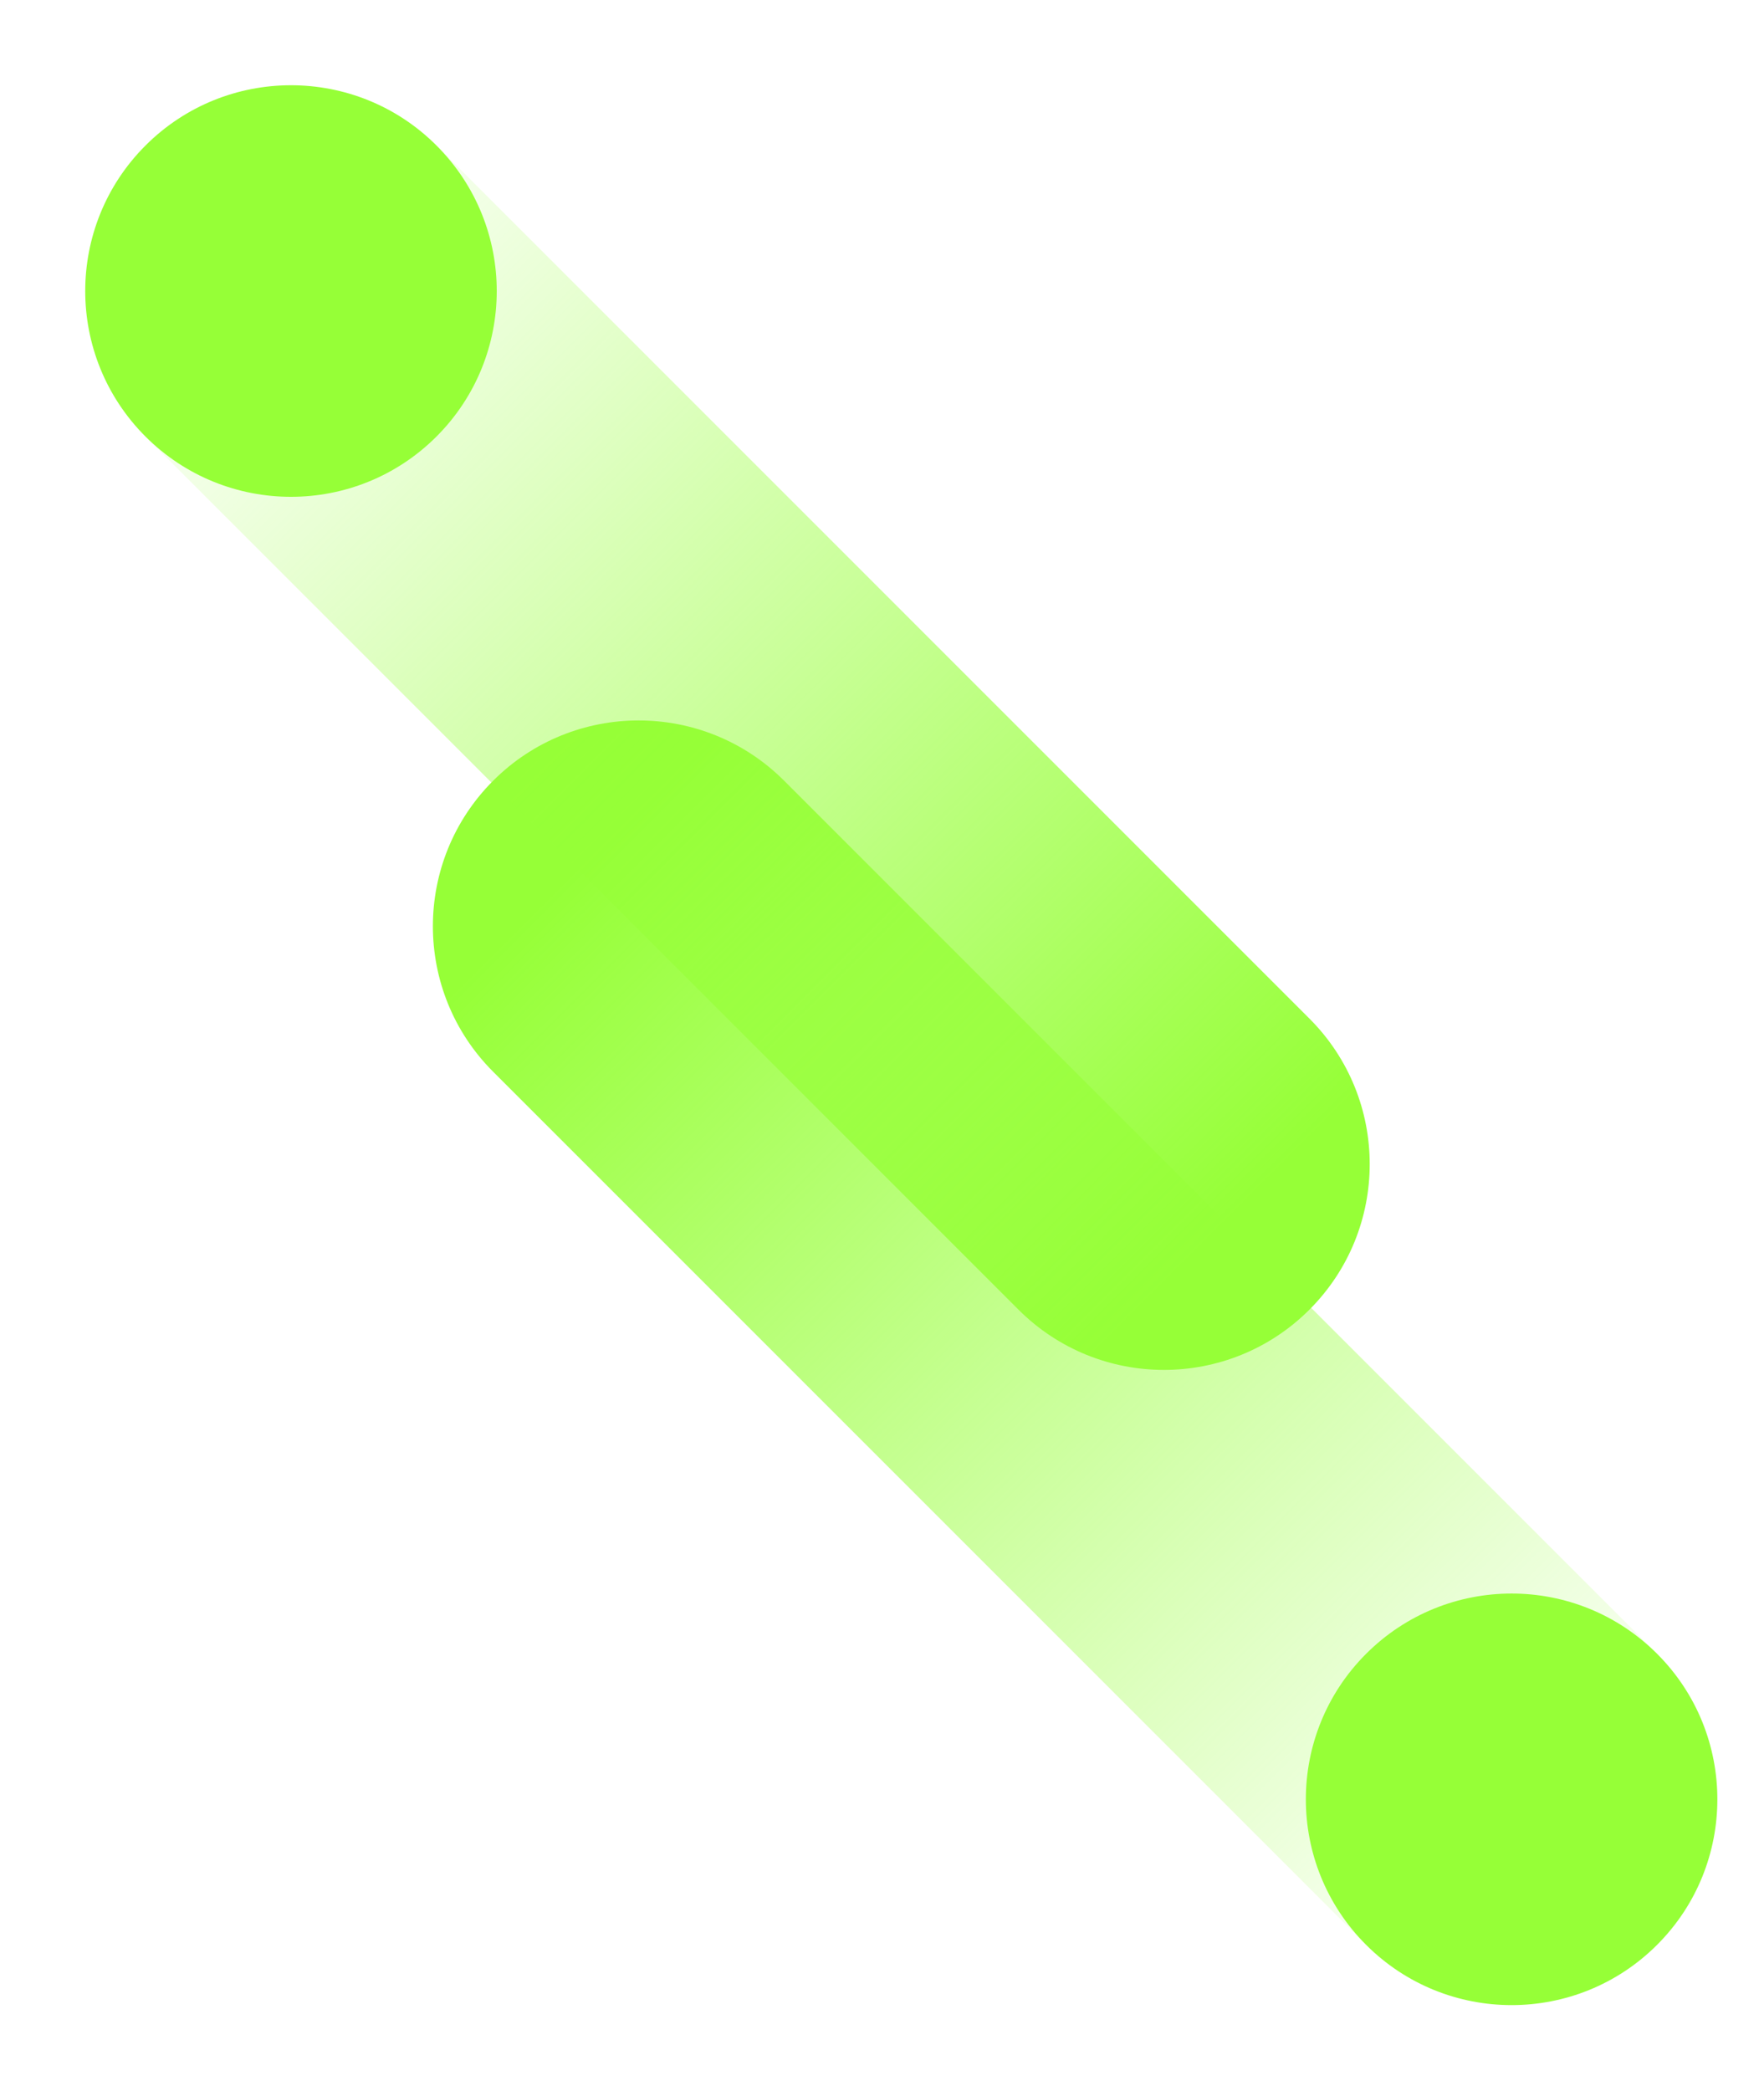 <svg width="1436" height="1702" viewBox="0 0 1436 1702" fill="none" xmlns="http://www.w3.org/2000/svg">
<path d="M638.331 635.46C572.918 570.047 466.863 570.047 401.45 635.46C336.037 700.873 336.037 806.928 401.45 872.341L1112.09 1582.98C1177.51 1648.4 1283.56 1648.4 1348.97 1582.98C1414.39 1517.57 1414.39 1411.52 1348.97 1346.1L638.331 635.46Z" fill="url(#paint0_linear_874_2592)"/>
<path d="M1112.09 1582.98C1177.51 1648.4 1283.56 1648.4 1348.97 1582.98C1414.39 1517.57 1414.39 1411.51 1348.97 1346.1C1283.56 1280.69 1177.51 1280.69 1112.09 1346.1C1046.68 1411.51 1046.68 1517.57 1112.09 1582.98Z" fill="#96FF37"/>
<path d="M829.083 1065.96C894.495 1131.38 1000.55 1131.38 1065.96 1065.96C1131.38 1000.55 1131.38 894.495 1065.96 829.083L355.321 118.44C289.908 53.027 183.853 53.027 118.44 118.44C53.028 183.853 53.028 289.908 118.44 355.321L829.083 1065.96Z" fill="url(#paint1_linear_874_2592)"/>
<path d="M355.321 118.441C289.908 53.028 183.853 53.028 118.44 118.441C53.027 183.853 53.027 289.909 118.44 355.321C183.853 420.734 289.908 420.734 355.321 355.321C420.734 289.909 420.734 183.853 355.321 118.441Z" fill="#96FF37"/>
<defs>
<linearGradient id="paint0_linear_874_2592" x1="470.894" y1="704.923" x2="1301.97" y2="1536" gradientUnits="userSpaceOnUse">
<stop stop-color="#96FF37"/>
<stop offset="1" stop-color="#96FF37" stop-opacity="0"/>
</linearGradient>
<linearGradient id="paint1_linear_874_2592" x1="996.519" y1="996.5" x2="165.447" y2="165.428" gradientUnits="userSpaceOnUse">
<stop stop-color="#96FF37"/>
<stop offset="1" stop-color="#96FF37" stop-opacity="0"/>
</linearGradient>
</defs>
</svg>

